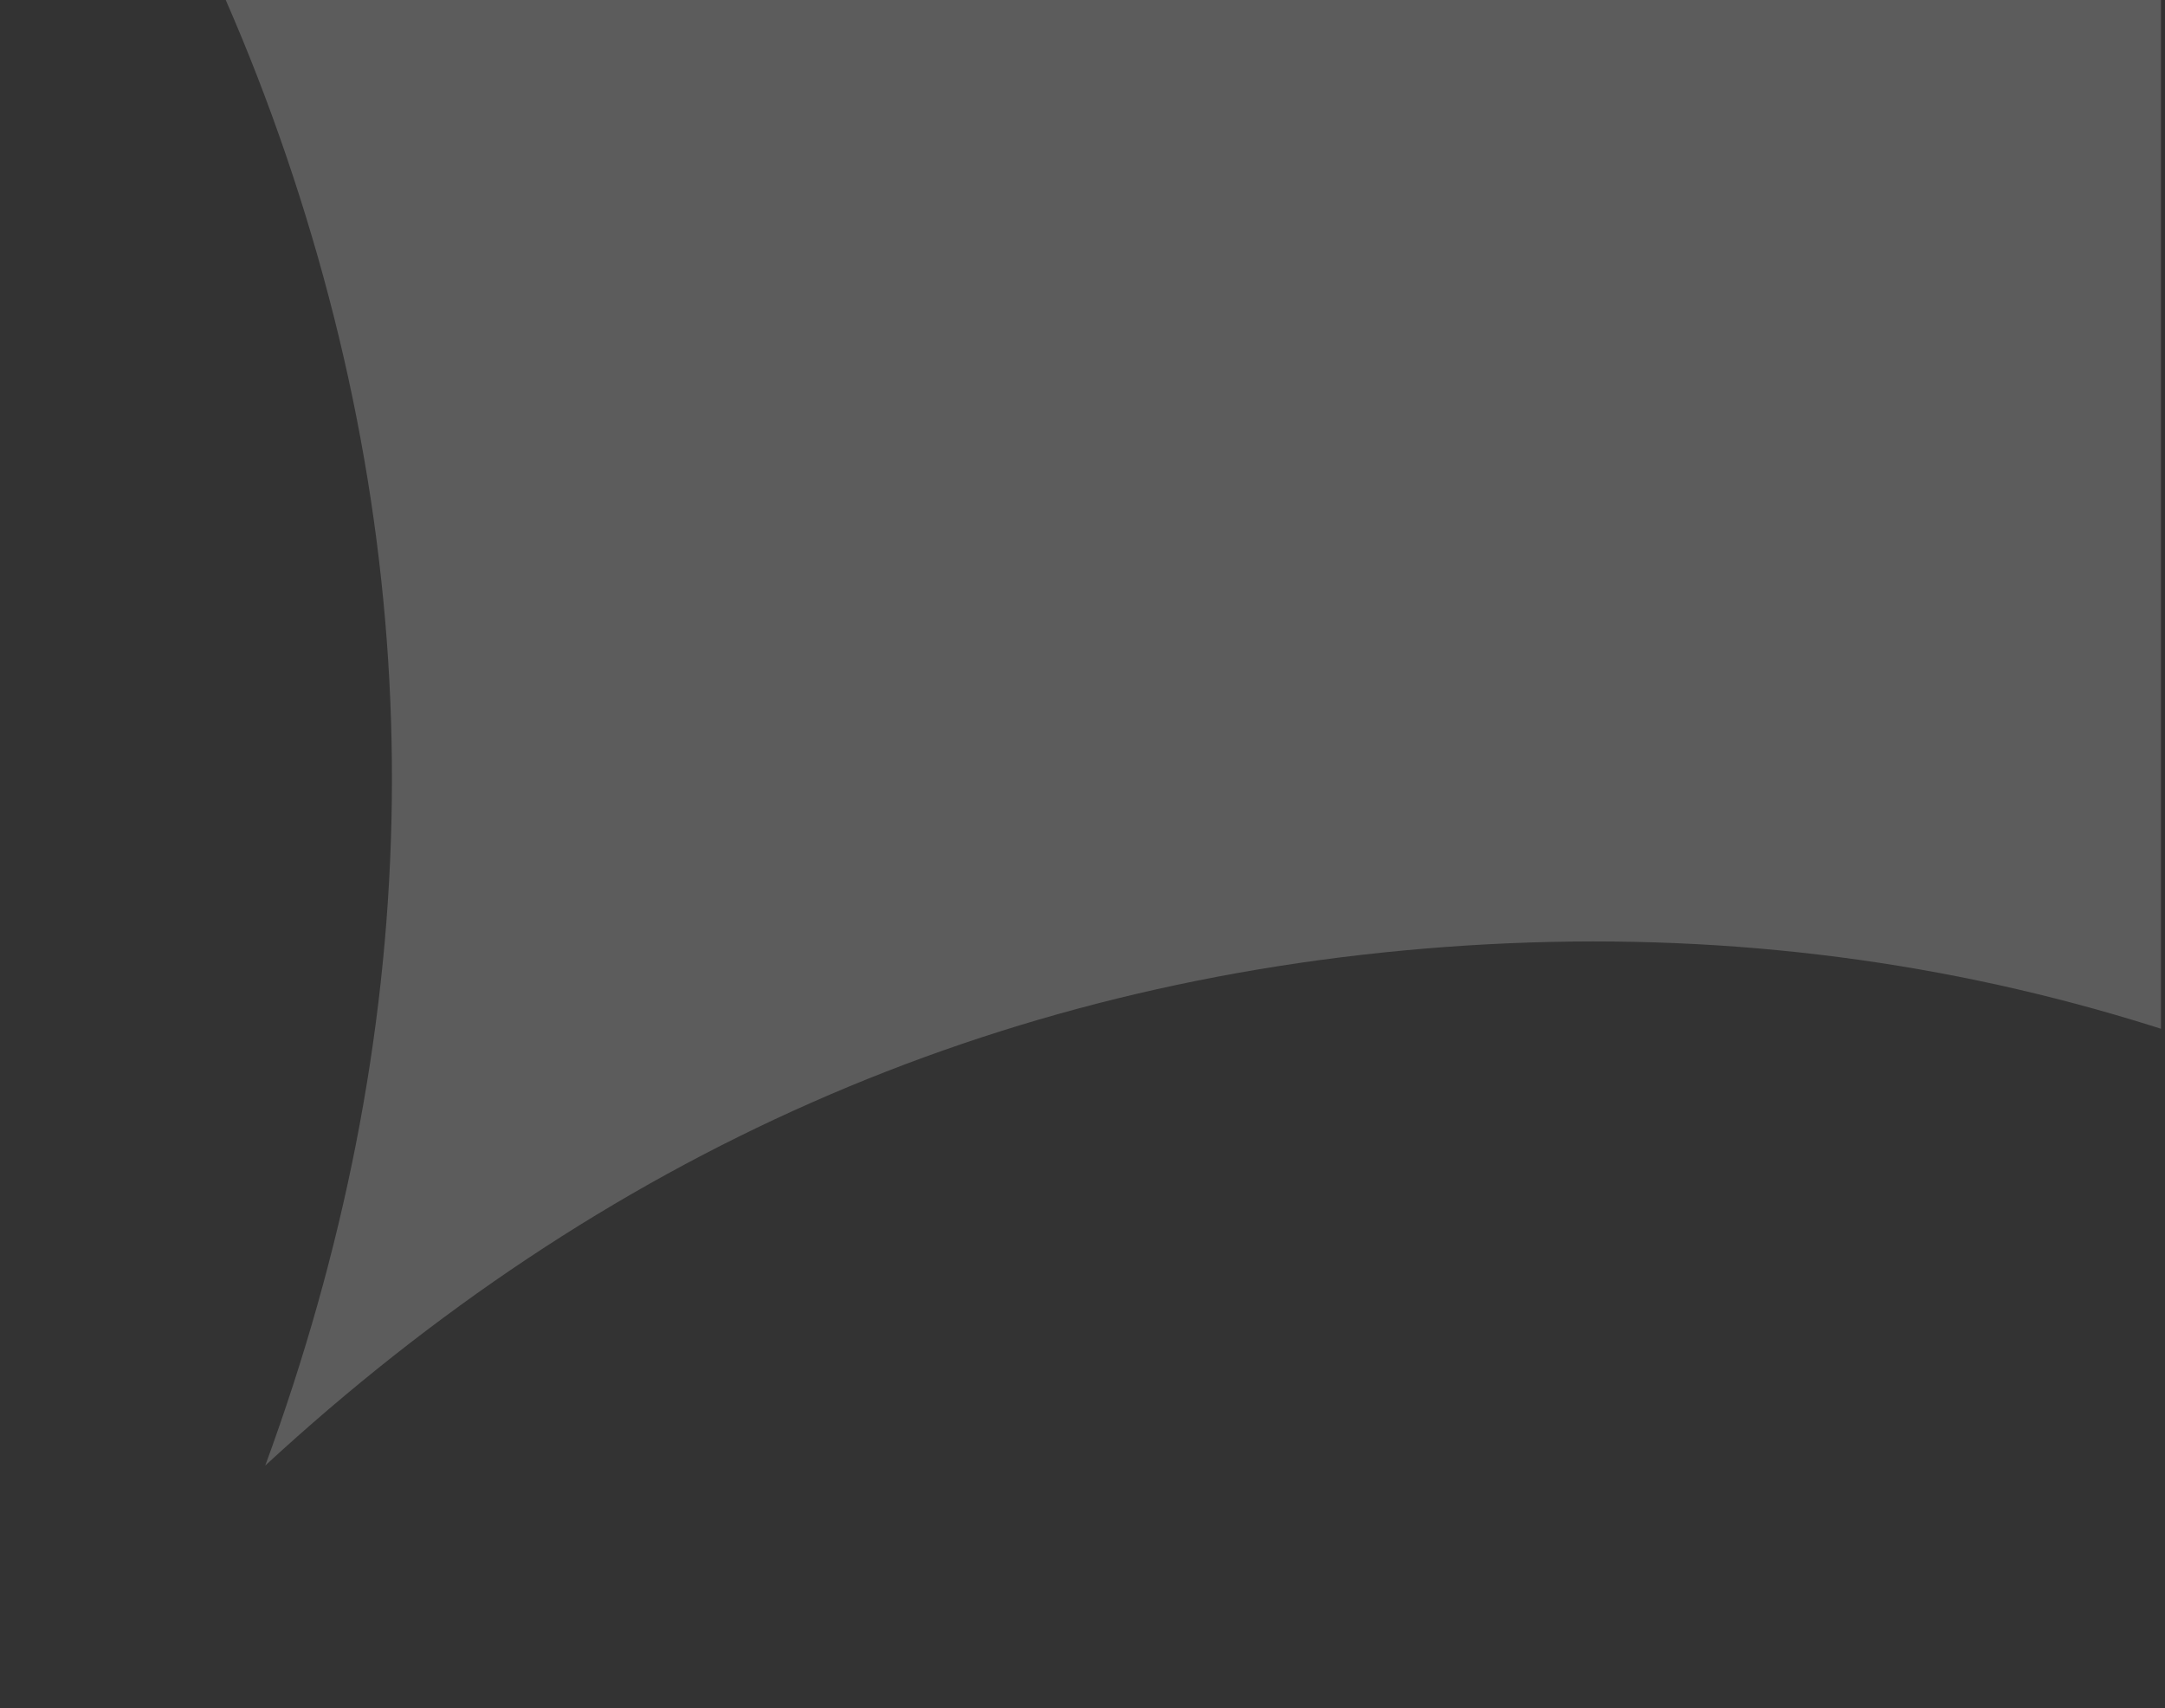 <svg viewBox="0 0 507 400" xmlns="http://www.w3.org/2000/svg" fill-rule="evenodd" clip-rule="evenodd" stroke-linejoin="round" stroke-miterlimit="2"><rect x="0" y="0" width="507" height="400" fill="#333333" stroke="none"/><g transform="matrix(.975 0 0 .947 -917.587 14.907)"><path fill="none" d="M940.821-15.736h519.329v421.234H940.821z"/><clipPath id="a"><path d="M940.821-15.736h519.329v421.234H940.821z"/></clipPath><g clip-path="url(#a)"><path d="M821.57-223.496c124.19-192.775 399.702-280.256 627.01-131.087 220.495 144.698 274.904 443.416 137.87 657.712-89.906-63.635-189.263-92.994-298.172-84.73-108.598 8.229-202.745 51.563-283.453 128.216 37.825-106.098 40.785-212.33 6.637-318.897C977.286-78.921 913.134-162.1 821.57-223.496" fill="#fff" fill-opacity=".2"/></g></g></svg>